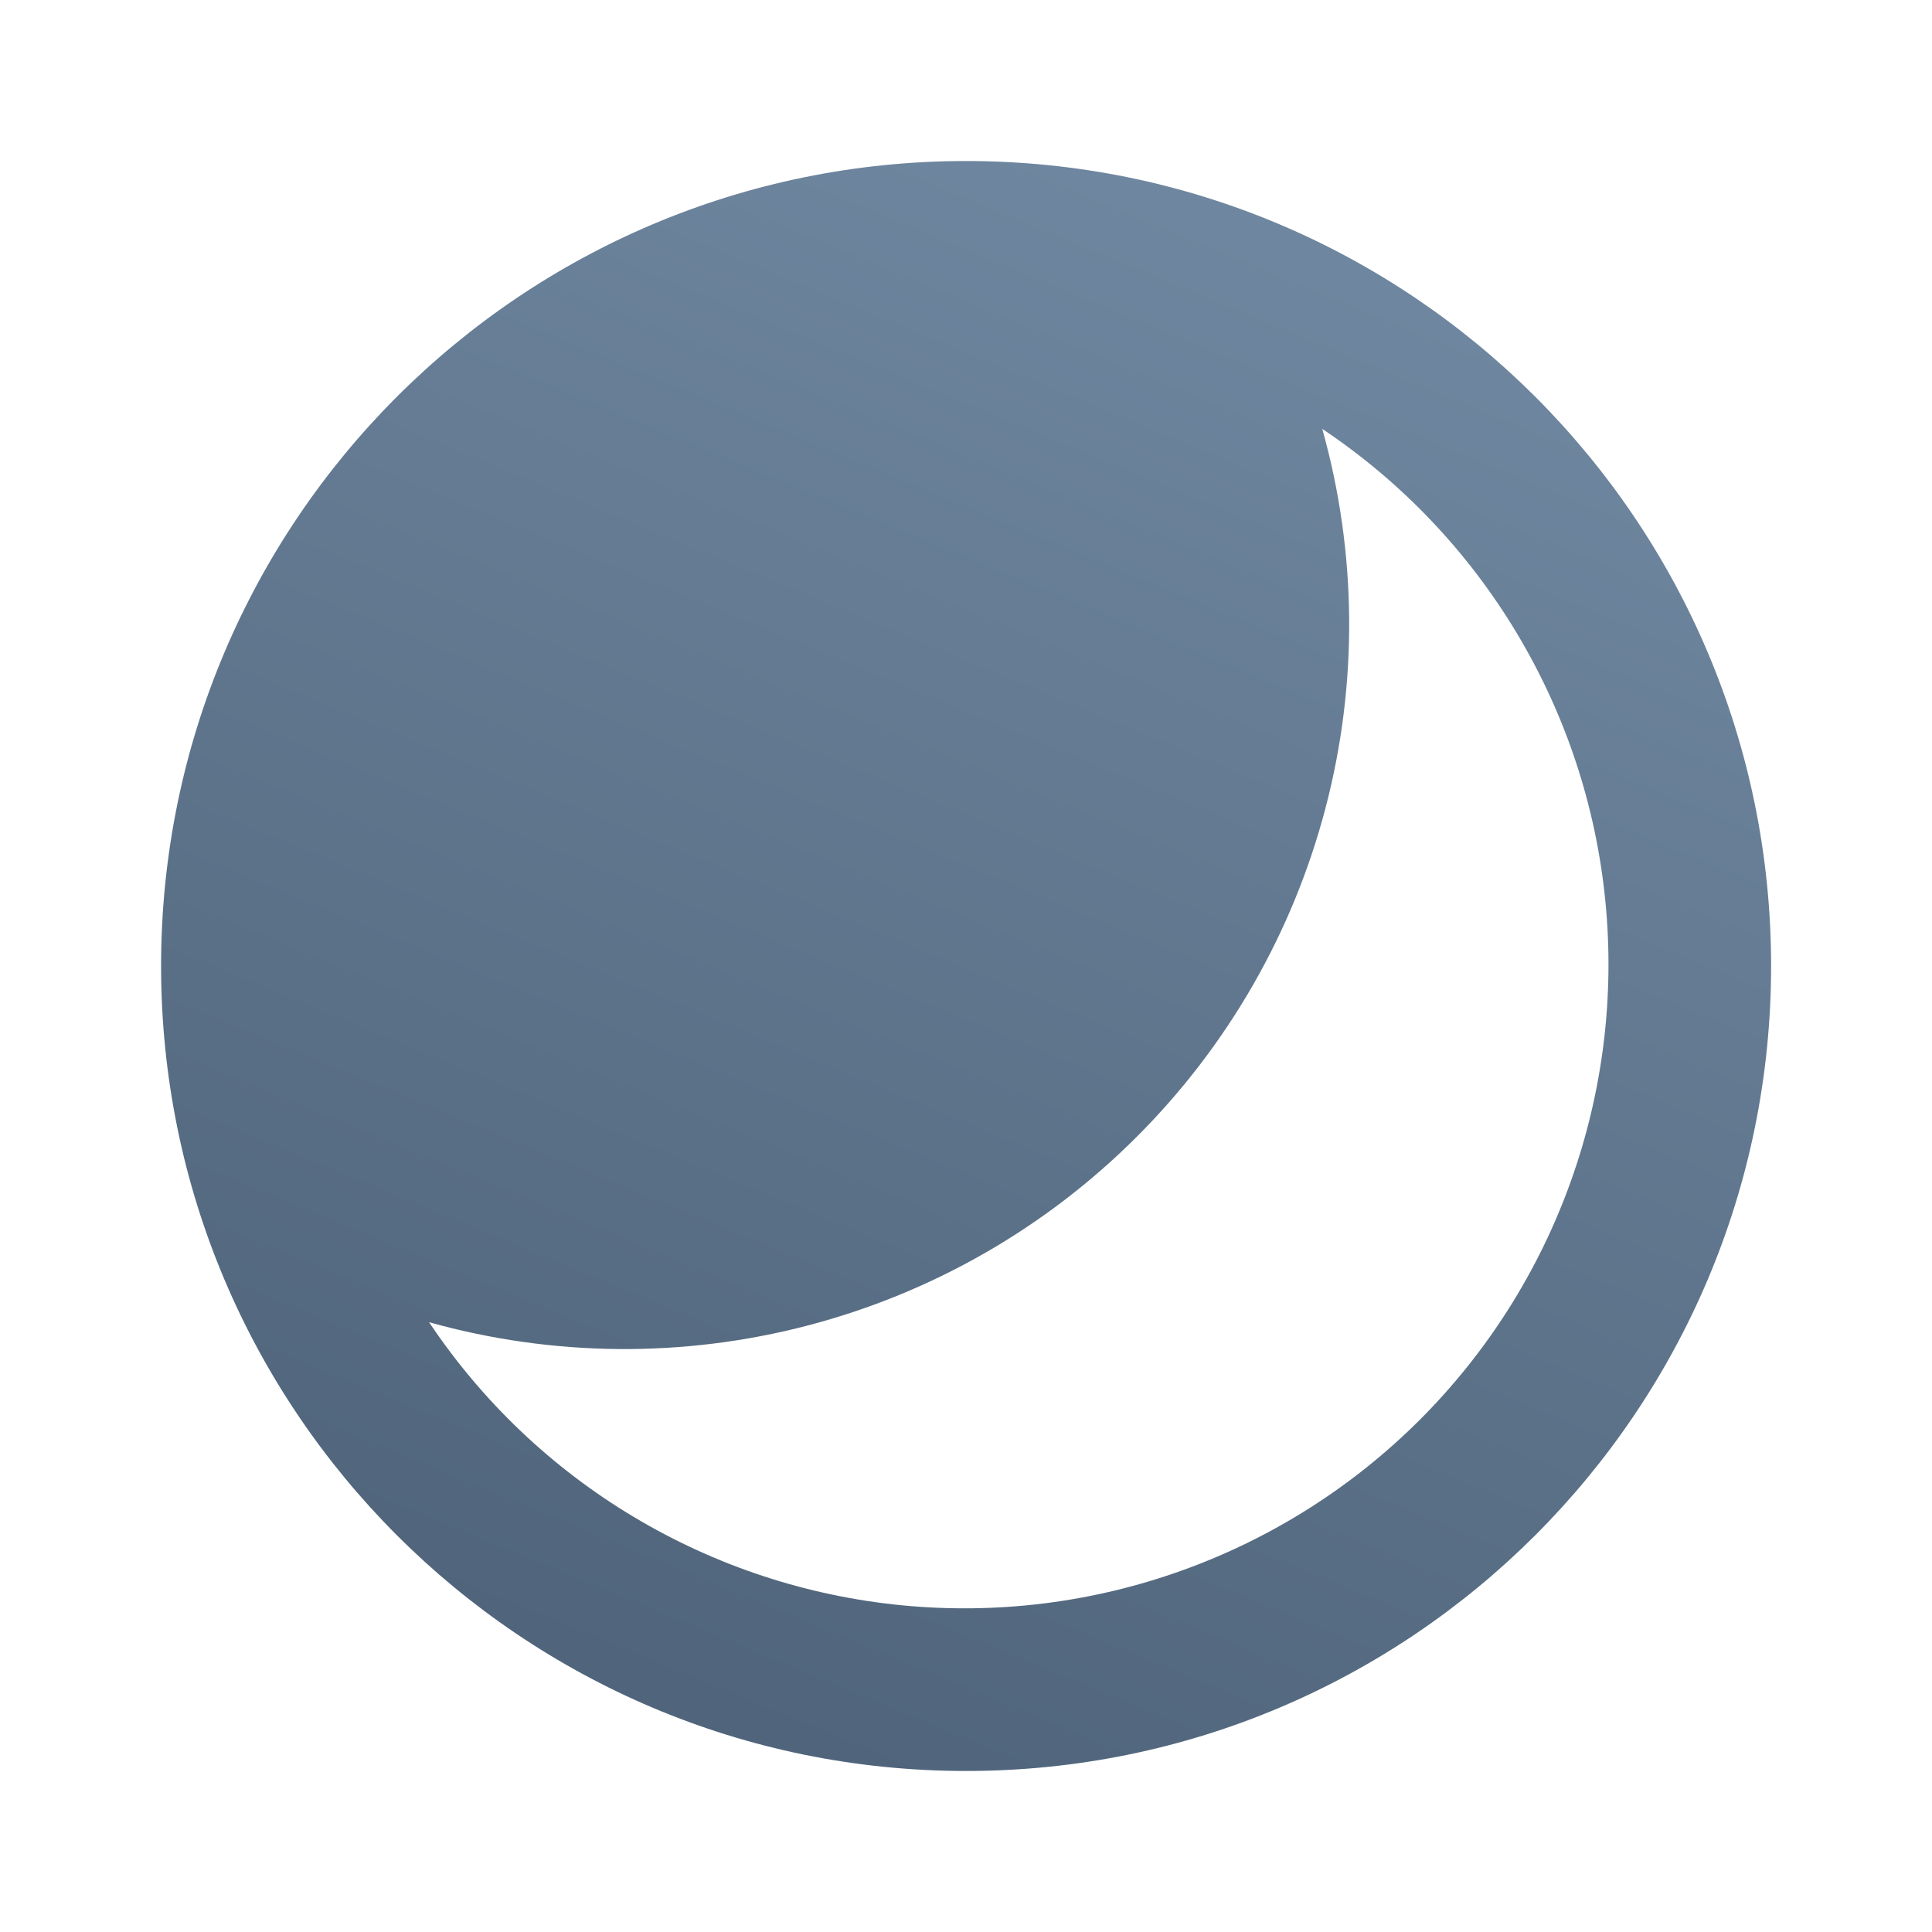 <svg width="32" height="32" viewBox="0 0 32 32" fill="none" xmlns="http://www.w3.org/2000/svg">
<g clip-path="url(#clip0_1143_48)">
<path d="M16.001 29.333C8.637 29.333 2.668 23.364 2.668 16C2.668 8.636 8.637 2.667 16.001 2.667C23.365 2.667 29.335 8.636 29.335 16C29.335 23.364 23.365 29.333 16.001 29.333ZM7.107 21.9C7.983 23.211 9.139 24.312 10.492 25.122C11.845 25.933 13.361 26.434 14.93 26.588C16.5 26.742 18.084 26.547 19.569 26.015C21.054 25.484 22.402 24.63 23.518 23.515C24.633 22.399 25.487 21.051 26.018 19.566C26.549 18.081 26.745 16.497 26.59 14.927C26.436 13.357 25.935 11.842 25.124 10.489C24.313 9.136 23.213 7.98 21.901 7.104C22.476 9.155 22.495 11.322 21.955 13.382C21.415 15.443 20.336 17.322 18.829 18.828C17.324 20.334 15.445 21.413 13.384 21.953C11.324 22.493 9.157 22.474 7.107 21.9Z" fill="url(#paint0_linear_1143_48)"/>
</g>
<defs>
<linearGradient id="paint0_linear_1143_48" x1="10.982" y1="27.997" x2="21.174" y2="3.292" gradientUnits="userSpaceOnUse">
<stop stop-color="#50657B"/>
<stop offset="1" stop-color="#6F87A0"/>
</linearGradient>
<clipPath id="clip0_1143_48">
<rect width="32" height="32" fill="white"/>
</clipPath>
</defs>
</svg>
